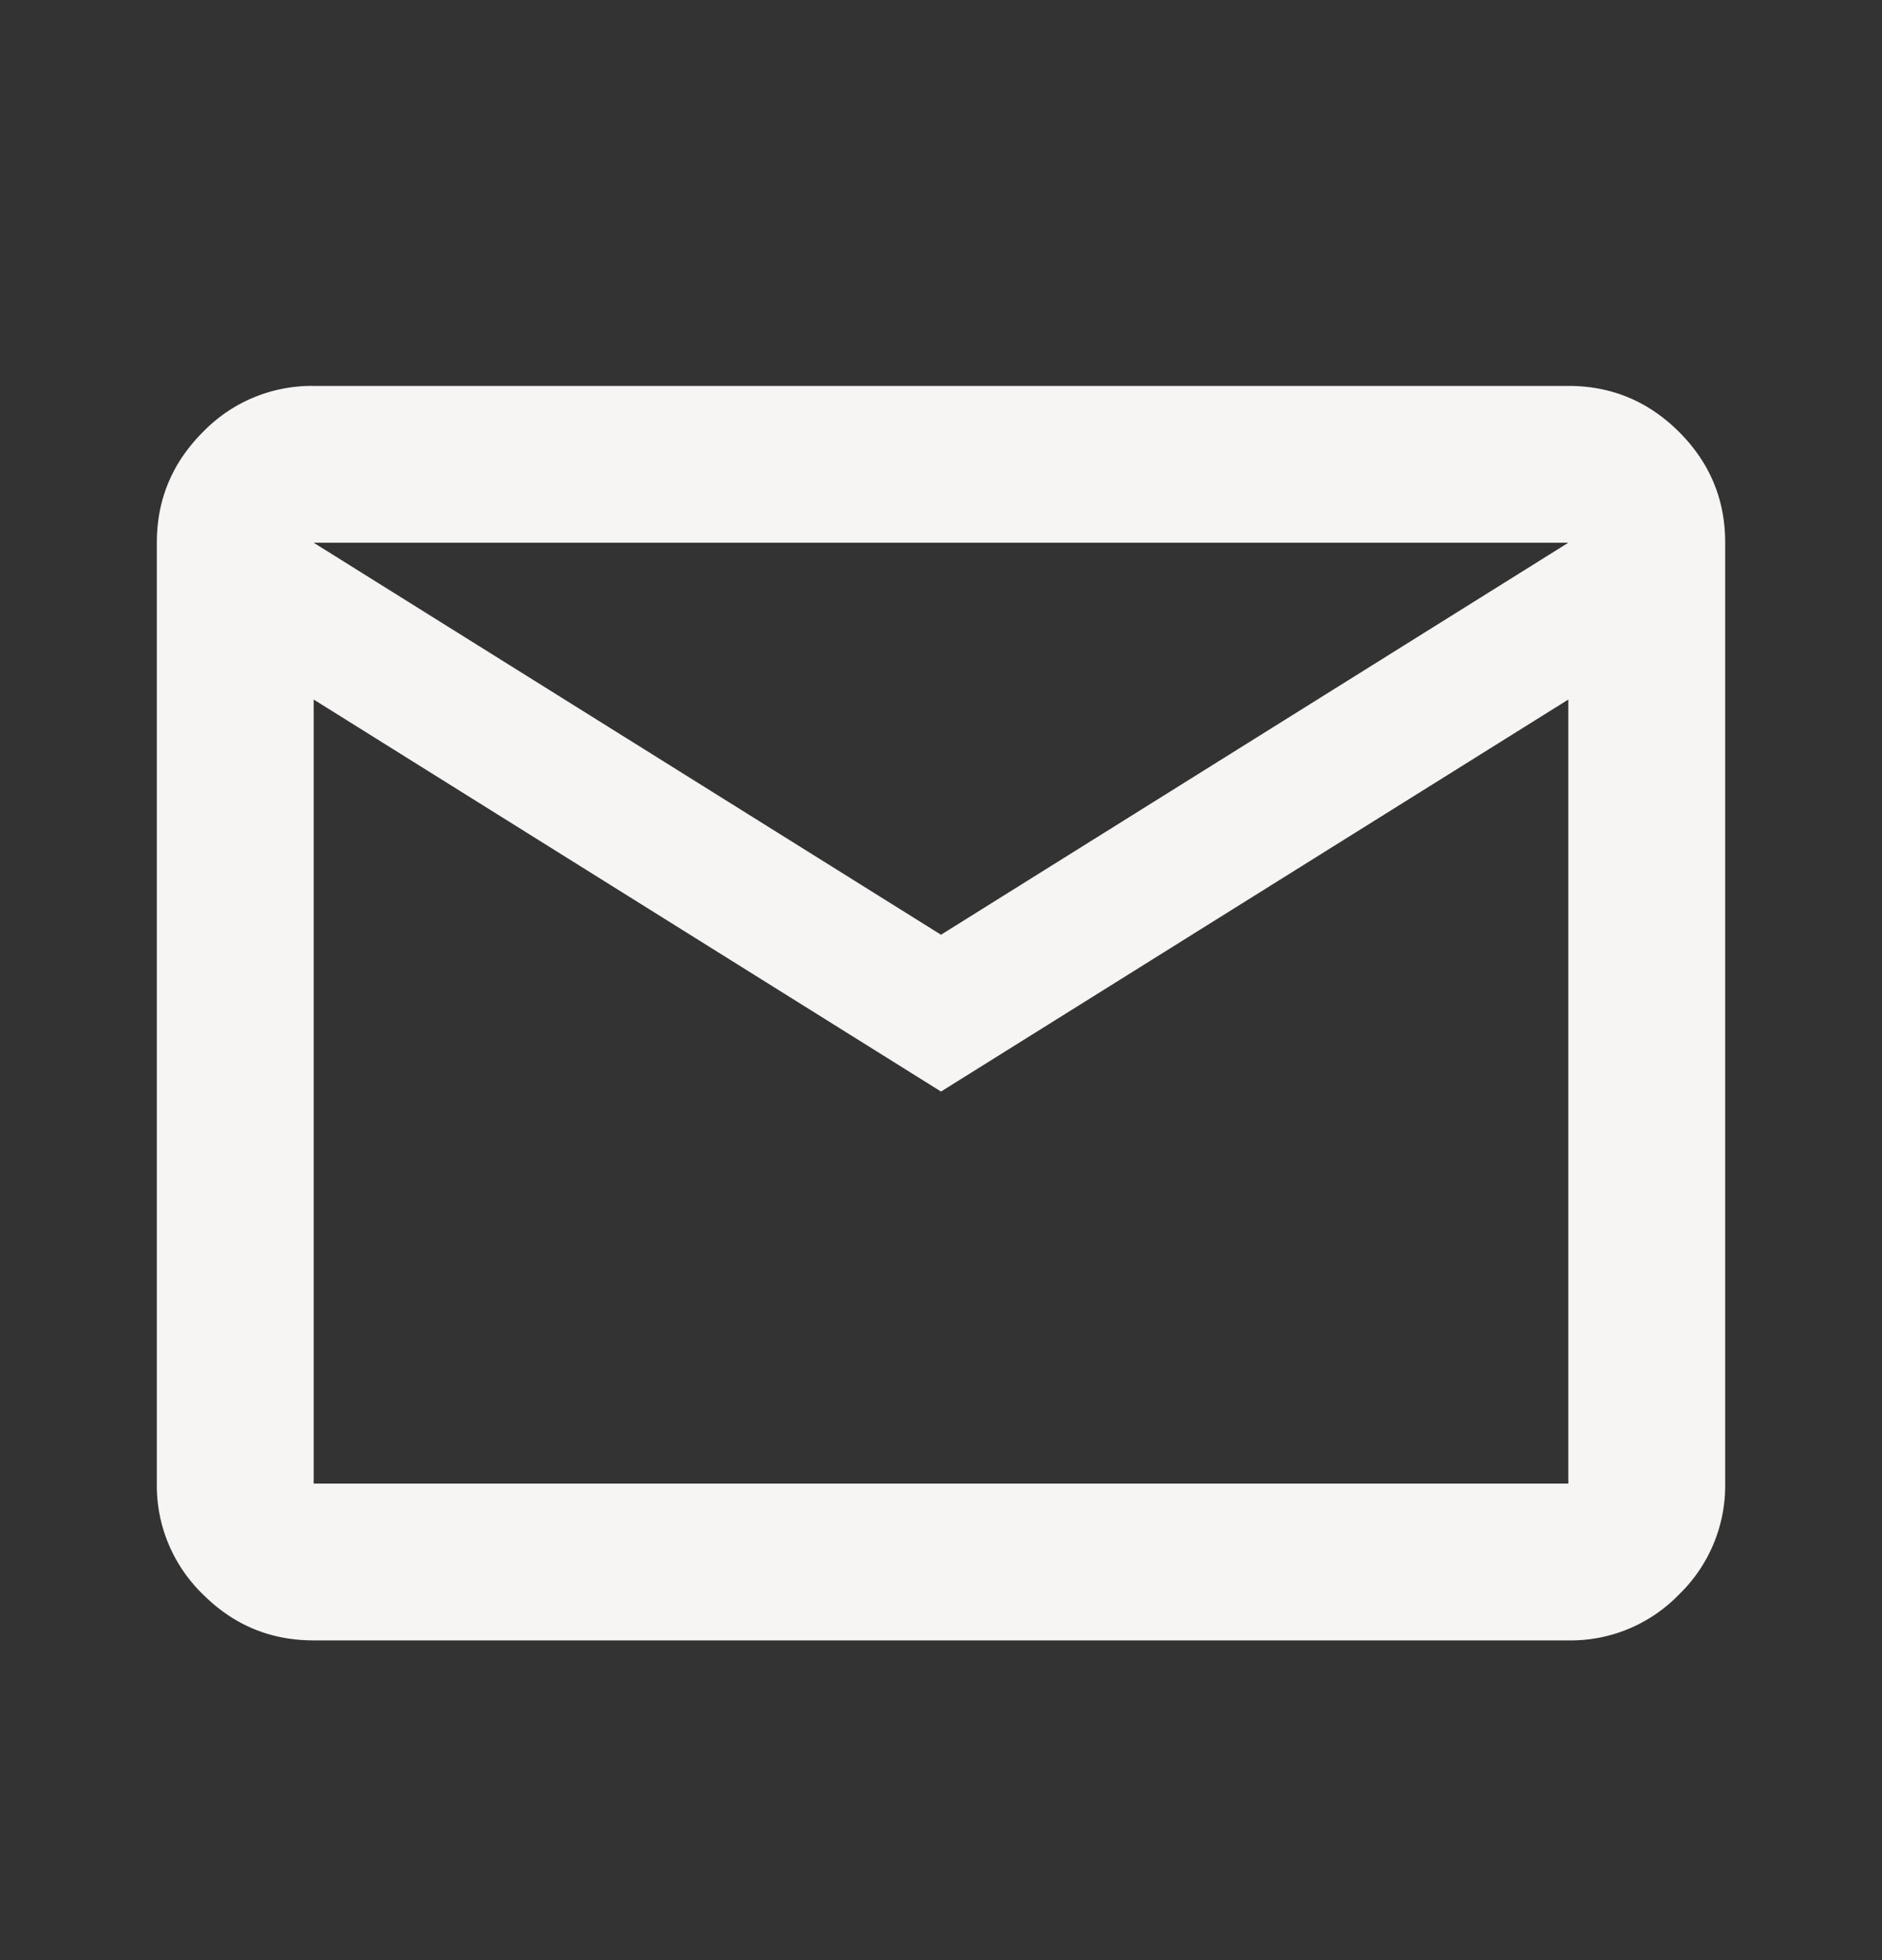 <svg width="24" height="25" fill="none" xmlns="http://www.w3.org/2000/svg"><rect width="100%" height="100%" fill="#333333" stroke="none"/><path d="M4 20.922c-.55 0-1.02-.195-1.412-.587A1.93 1.93 0 012 18.922v-12c0-.55.196-1.02.588-1.412A1.93 1.93 0 014 4.922h16c.55 0 1.021.196 1.413.588.392.392.588.863.587 1.412v12a1.93 1.93 0 01-.587 1.413 1.921 1.921 0 01-1.413.587H4zm8-7l-8-5v10h16v-10l-8 5zm0-2l8-5H4l8 5zm-8-3v-2 12-10z" fill="#F7F4F4"/></svg>